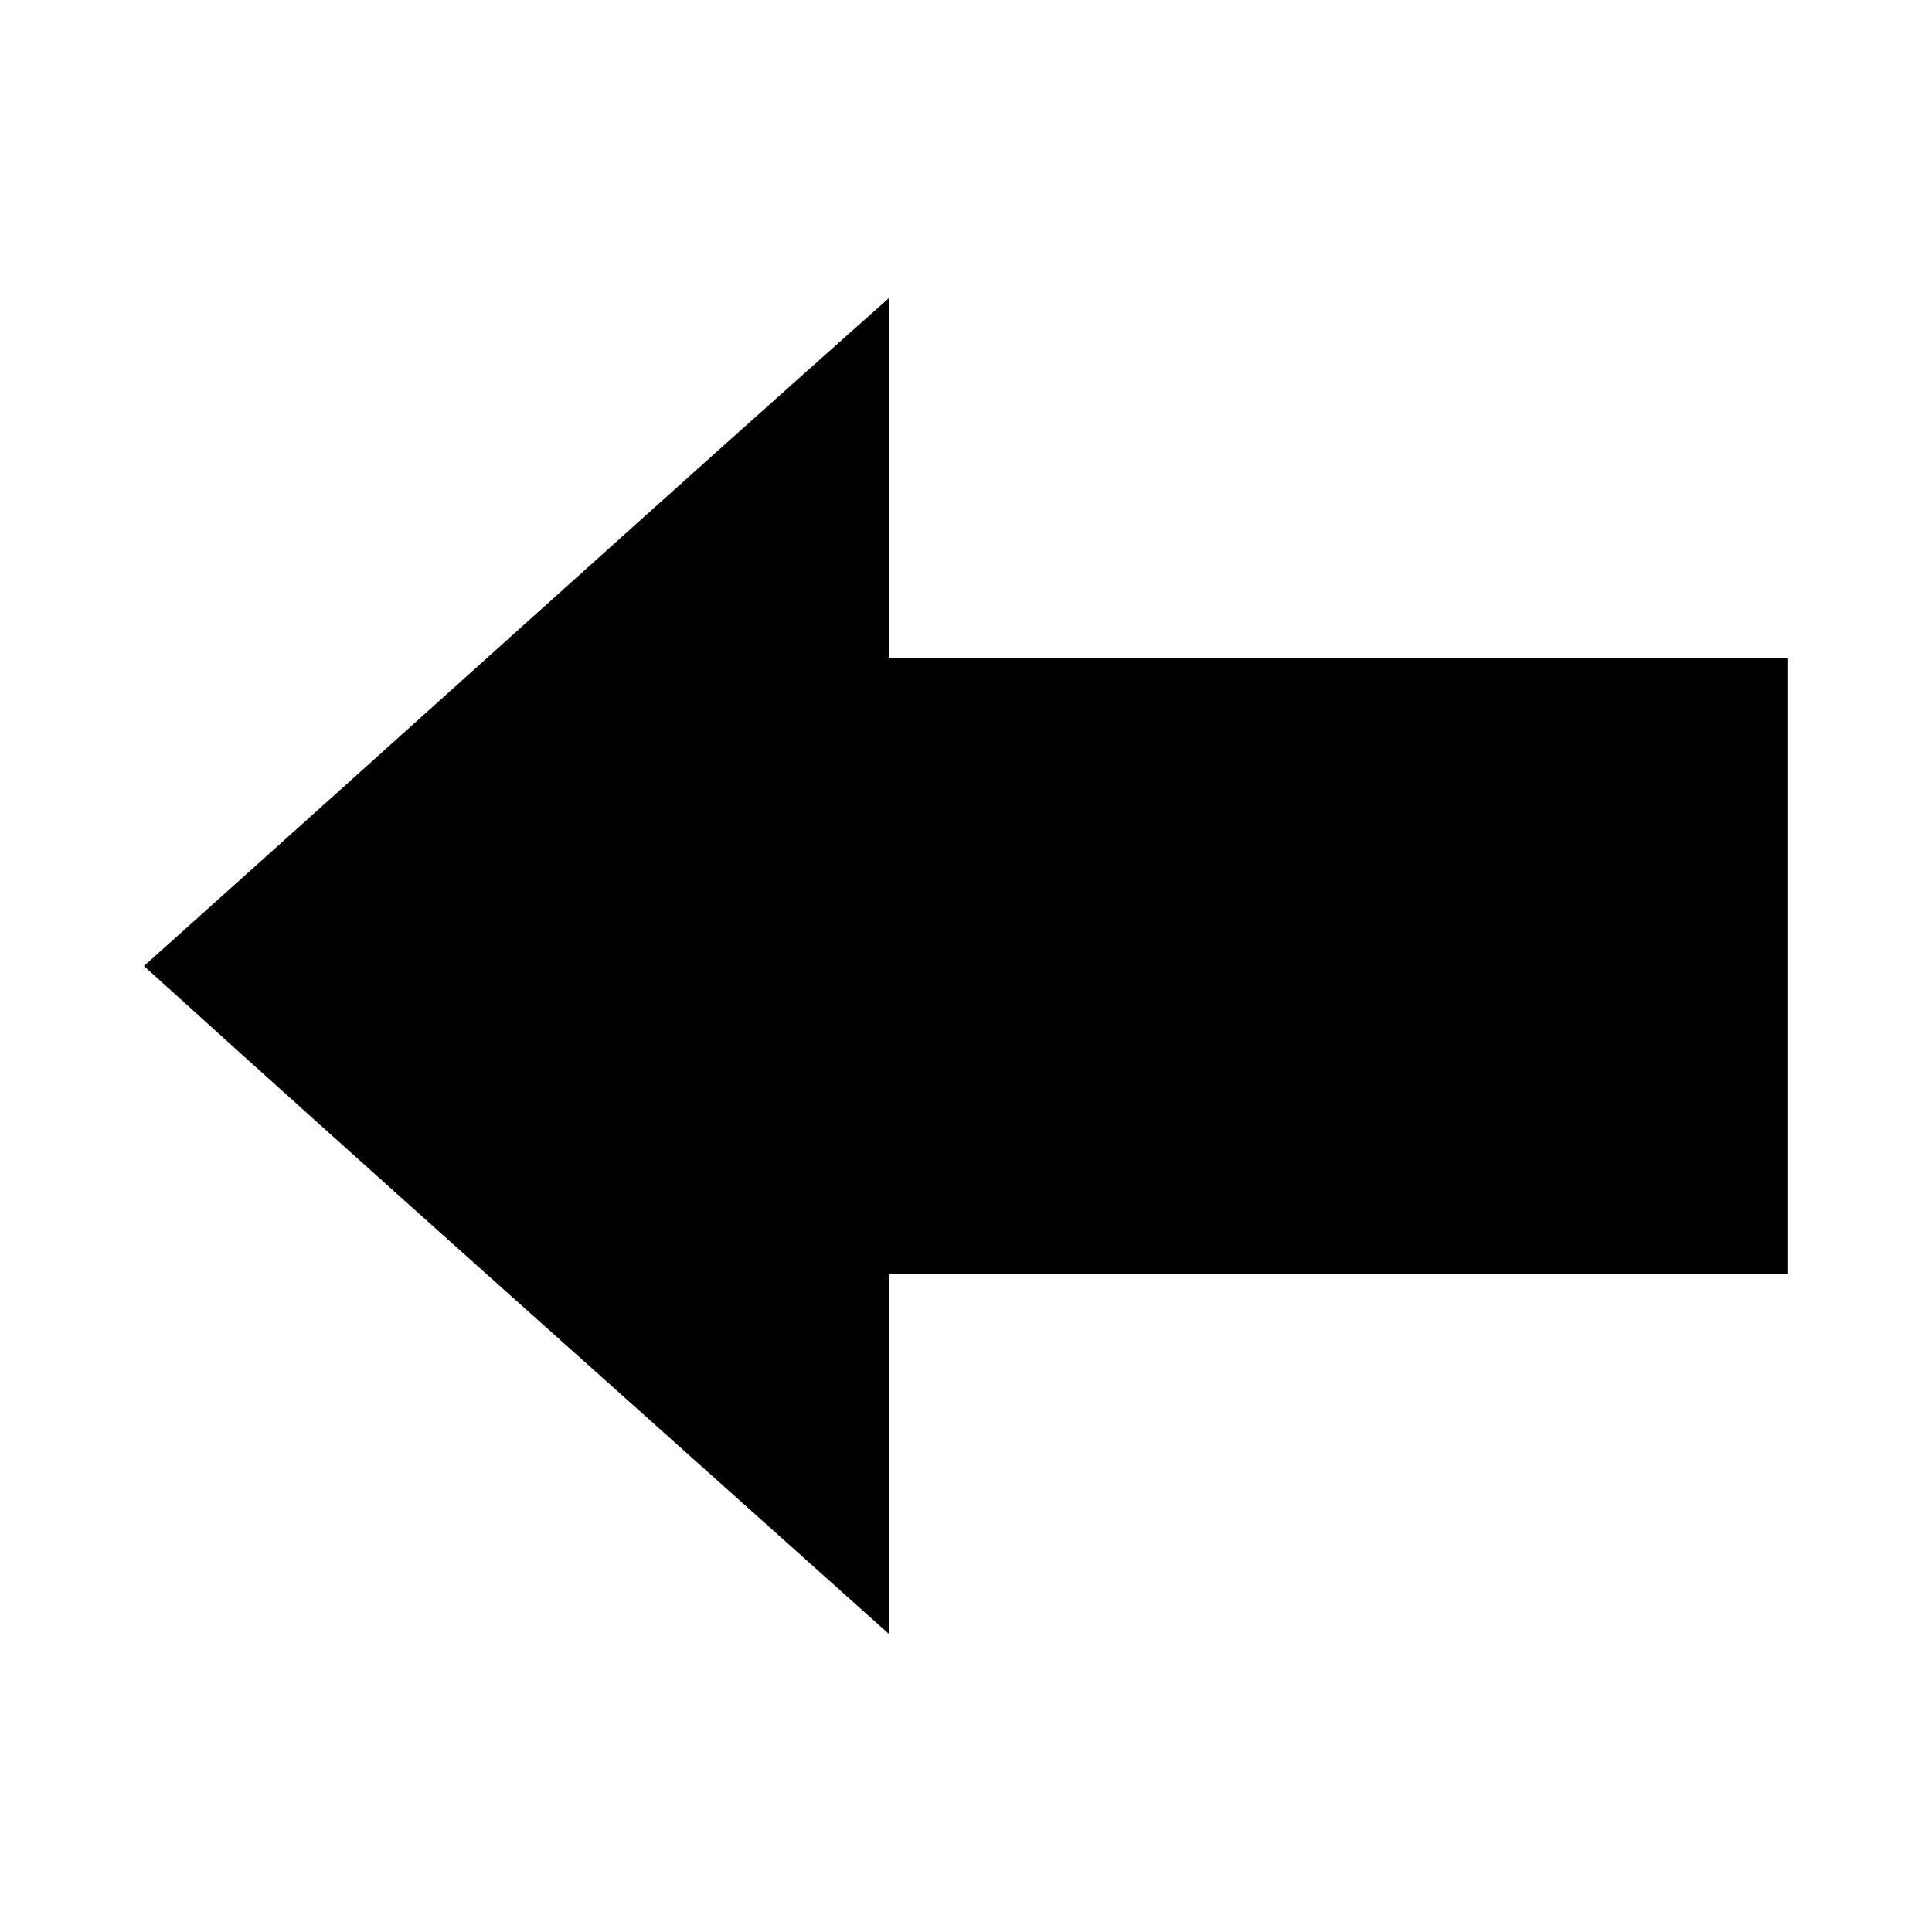 <?xml version="1.0" encoding="UTF-8"?>
<!-- The Best Svg Icon site in the world: iconSvg.co, Visit us! https://iconsvg.co -->
<svg fill="#000000" width="800px" height="800px" version="1.1" viewBox="144 144 512 512" xmlns="http://www.w3.org/2000/svg">
 <path d="m182.14 400c61.82 55.992 126.85 113.78 197.44 177.02v-95.316h238.29v-163.4h-238.29v-95.316c-58.824 52.258-129.22 115.94-197.44 177.02z"/>
</svg>
